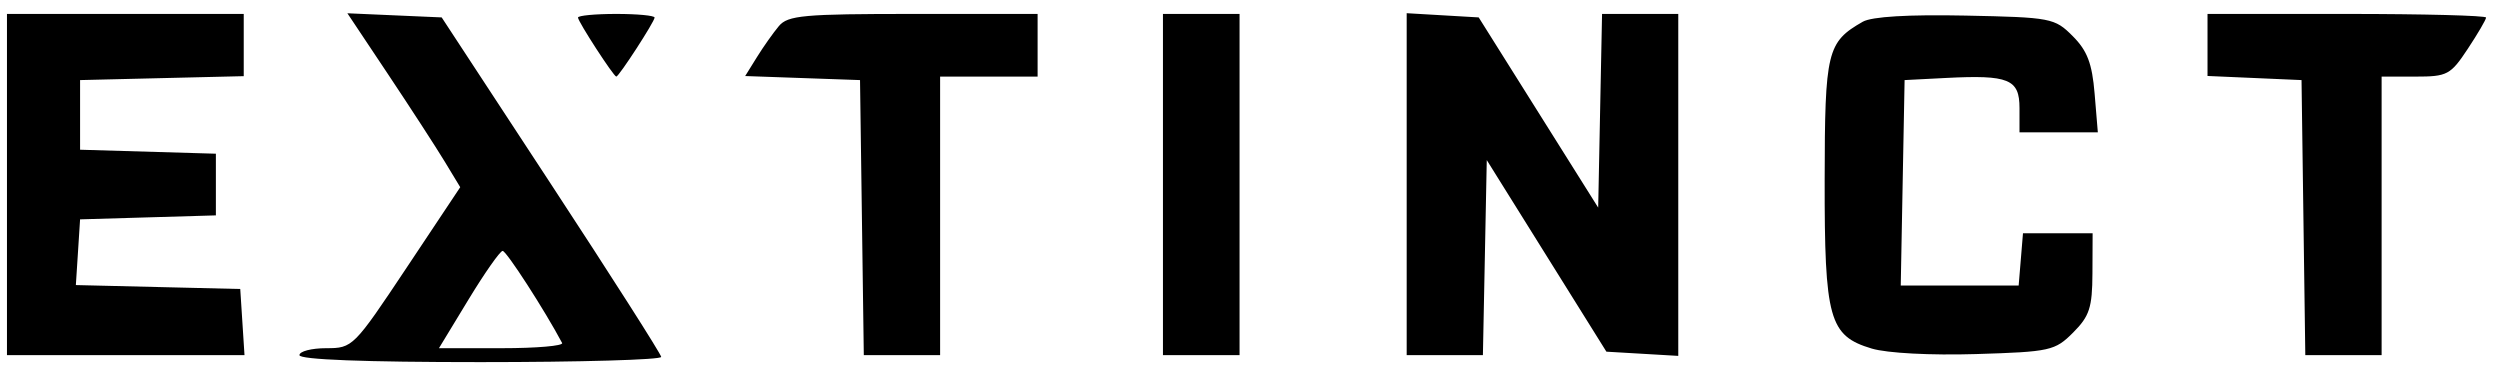 <svg xmlns:xlink="http://www.w3.org/1999/xlink" xmlns="http://www.w3.org/2000/svg" width="1500" height="221.45" viewBox="0 0 359 53" version="1.1"><path d="M 1 26.500 L 1 51 18.055 51 L 35.110 51 34.805 46.250 L 34.500 41.500 22.697 41.218 L 10.893 40.936 11.197 36.218 L 11.500 31.500 21.250 31.214 L 31 30.928 31 26.500 L 31 22.072 21.250 21.786 L 11.500 21.500 11.500 16.500 L 11.500 11.500 23.250 11.218 L 35 10.937 35 6.468 L 35 2 18 2 L 1 2 1 26.500 M 55.752 10.703 C 58.979 15.541, 62.625 21.161, 63.854 23.190 L 66.089 26.880 58.390 38.440 C 50.793 49.848, 50.641 50, 46.846 50 C 44.731 50, 43 50.450, 43 51 C 43 51.641, 52.333 52, 69 52 C 83.300 52, 94.977 51.663, 94.948 51.250 C 94.920 50.837, 87.816 39.700, 79.161 26.500 L 63.425 2.500 56.655 2.203 L 49.885 1.906 55.752 10.703 M 83 2.521 C 83 3.098, 88.126 11, 88.500 11 C 88.874 11, 94 3.098, 94 2.521 C 94 2.235, 91.525 2, 88.500 2 C 85.475 2, 83 2.235, 83 2.521 M 111.842 3.750 C 111.035 4.713, 109.617 6.719, 108.691 8.210 L 107.007 10.919 115.253 11.210 L 123.500 11.500 123.771 31.250 L 124.042 51 129.521 51 L 135 51 135 31 L 135 11 142 11 L 149 11 149 6.500 L 149 2 131.155 2 C 115.385 2, 113.139 2.204, 111.842 3.750 M 167 26.500 L 167 51 172.500 51 L 178 51 178 26.500 L 178 2 172.500 2 L 167 2 167 26.500 M 202 26.448 L 202 51 207.473 51 L 212.945 51 213.223 36.994 L 213.500 22.988 222.089 36.744 L 230.679 50.500 235.839 50.802 L 241 51.105 241 26.552 L 241 2 235.527 2 L 230.055 2 229.777 15.906 L 229.500 29.812 220.921 16.156 L 212.341 2.500 207.171 2.198 L 202 1.895 202 26.448 M 267.500 3.118 C 262.362 6.053, 262.046 7.361, 262.022 25.800 C 261.996 45.845, 262.659 48.218, 268.792 50.056 C 270.990 50.714, 277.255 51.044, 283.766 50.844 C 294.427 50.516, 295.090 50.369, 297.704 47.753 C 300.052 45.402, 300.453 44.173, 300.475 39.253 L 300.500 33.500 295.500 33.500 L 290.500 33.500 290.190 37.250 L 289.879 41 281.413 41 L 272.947 41 273.223 26.250 L 273.500 11.500 279.458 11.194 C 288.457 10.732, 290 11.364, 290 15.519 L 290 19 295.624 19 L 301.248 19 300.786 13.435 C 300.427 9.103, 299.730 7.275, 297.642 5.185 C 295.047 2.587, 294.550 2.492, 282.230 2.238 C 274.052 2.070, 268.785 2.385, 267.500 3.118 M 317 6.454 L 317 10.909 323.750 11.204 L 330.500 11.500 330.771 31.250 L 331.042 51 336.521 51 L 342 51 342 31 L 342 11 346.867 11 C 351.433 11, 351.897 10.754, 354.367 7.021 C 355.815 4.833, 357 2.808, 357 2.521 C 357 2.235, 348 2, 337 2 L 317 2 317 6.454 M 67.266 43.030 L 63.033 50 72.075 50 C 77.049 50, 80.939 49.663, 80.719 49.250 C 78.202 44.516, 72.704 36.007, 72.178 36.030 C 71.805 36.046, 69.595 39.196, 67.266 43.030" stroke="none" fill="#000000" fill-rule="evenodd"></path></svg>